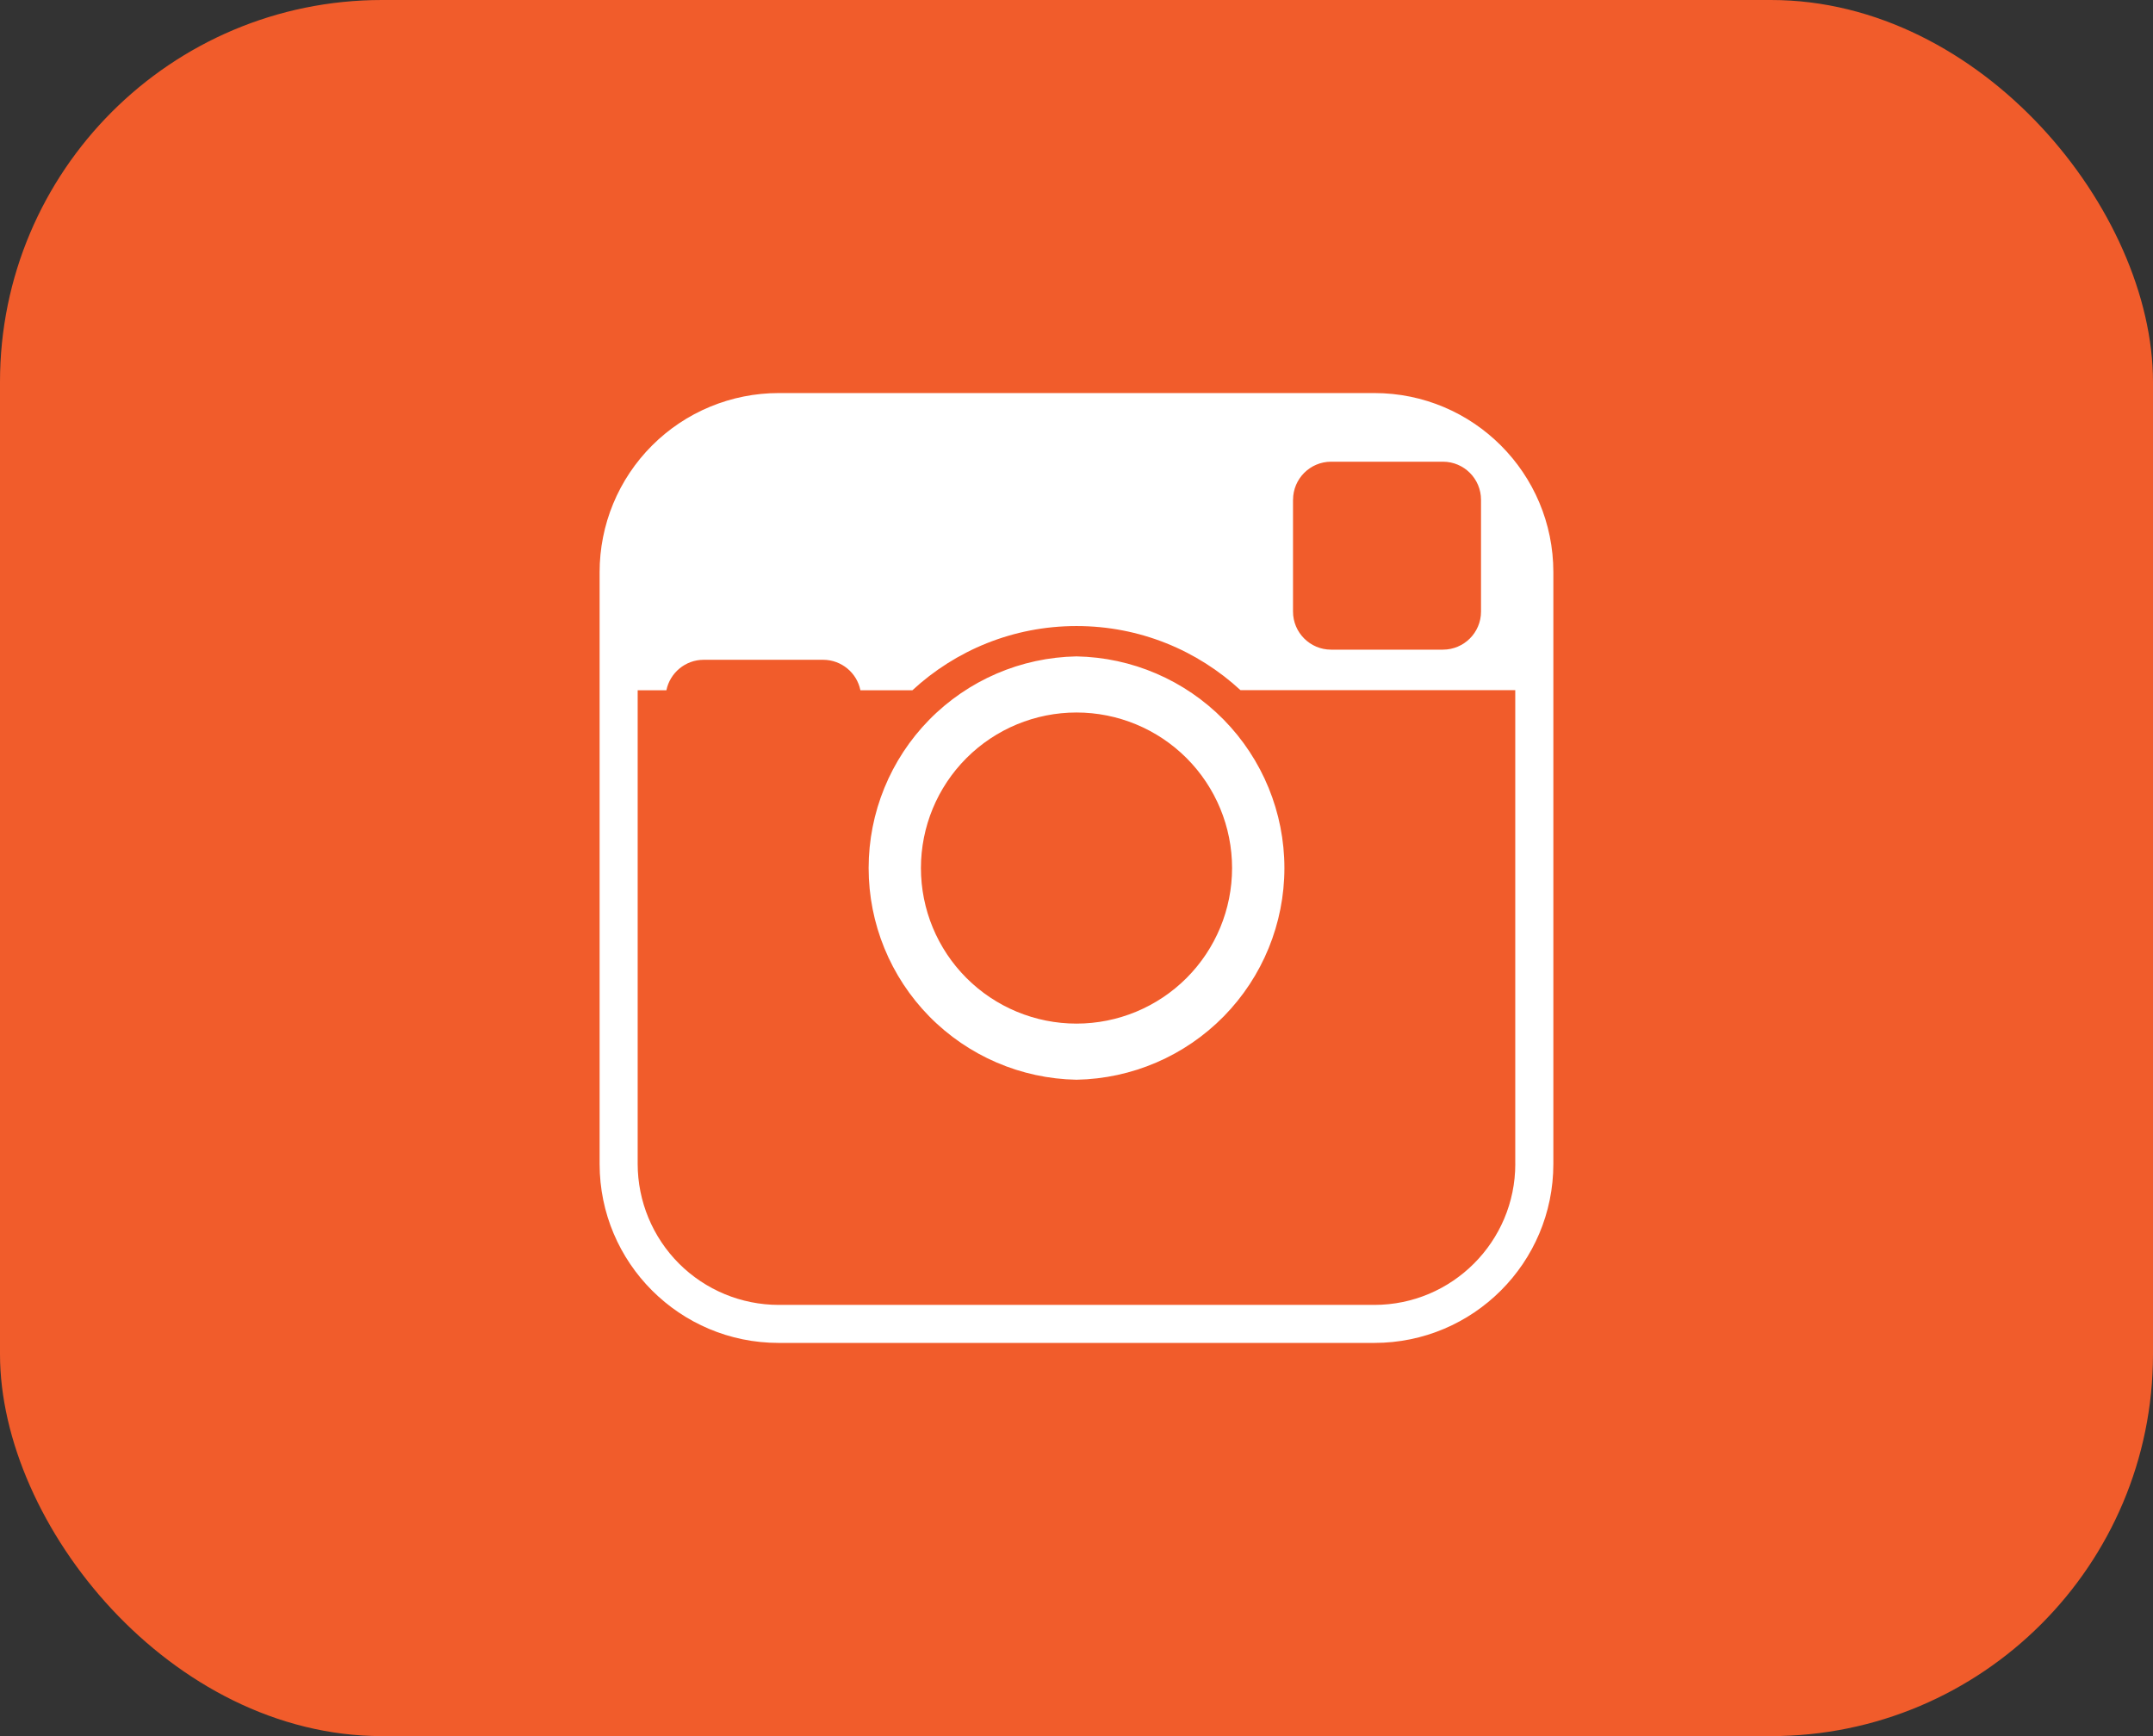 <?xml version="1.0" encoding="UTF-8"?> <svg xmlns="http://www.w3.org/2000/svg" width="62" height="50" viewBox="0 0 62 50" fill="none"><rect x="0" y="0" width="62" height="50" fill="#333333" stroke="none"/> <rect width="62" height="50" rx="11" fill="#F15C2B"></rect> <path d="M31 18.904C29.402 18.933 27.88 19.588 26.76 20.728C25.641 21.868 25.014 23.402 25.014 25C25.014 26.598 25.641 28.132 26.76 29.272C27.88 30.412 29.402 31.067 31 31.096C32.598 31.067 34.12 30.412 35.24 29.272C36.359 28.132 36.987 26.598 36.987 25C36.987 23.402 36.359 21.868 35.24 20.728C34.12 19.588 32.598 18.933 31 18.904ZM31 29.48C29.812 29.48 28.672 29.008 27.832 28.168C26.992 27.328 26.52 26.188 26.52 25C26.52 23.812 26.992 22.672 27.832 21.832C28.672 20.992 29.812 20.52 31 20.52C32.188 20.52 33.328 20.992 34.168 21.832C35.008 22.672 35.48 23.812 35.48 25C35.48 26.188 35.008 27.328 34.168 28.168C33.328 29.008 32.188 29.48 31 29.48ZM39.576 11.32H22.423C21.746 11.32 21.075 11.454 20.45 11.713C19.824 11.972 19.256 12.352 18.777 12.831C18.298 13.31 17.918 13.879 17.659 14.504C17.4 15.13 17.267 15.801 17.267 16.478V33.52C17.267 36.37 19.577 38.676 22.423 38.676H39.576C42.426 38.676 44.732 36.366 44.732 33.521V16.48C44.732 13.63 42.425 11.32 39.576 11.32ZM37.236 14.394C37.236 13.789 37.726 13.297 38.333 13.297H41.553C42.157 13.297 42.649 13.787 42.649 14.394V17.614C42.649 18.218 42.159 18.71 41.551 18.71H38.331C37.728 18.71 37.235 18.22 37.235 17.613V14.393L37.236 14.394ZM43.636 33.521C43.636 35.759 41.816 37.581 39.576 37.581H22.423C21.347 37.58 20.315 37.152 19.553 36.391C18.792 35.629 18.364 34.597 18.363 33.521V19.88H19.19C19.292 19.38 19.734 19.002 20.265 19.002H23.703C24.233 19.002 24.677 19.379 24.777 19.879H26.275C27.517 18.732 29.175 18.03 31 18.03C32.825 18.03 34.48 18.73 35.723 19.877H43.635V33.52H43.637L43.636 33.521Z" fill="white"></path> </svg> 